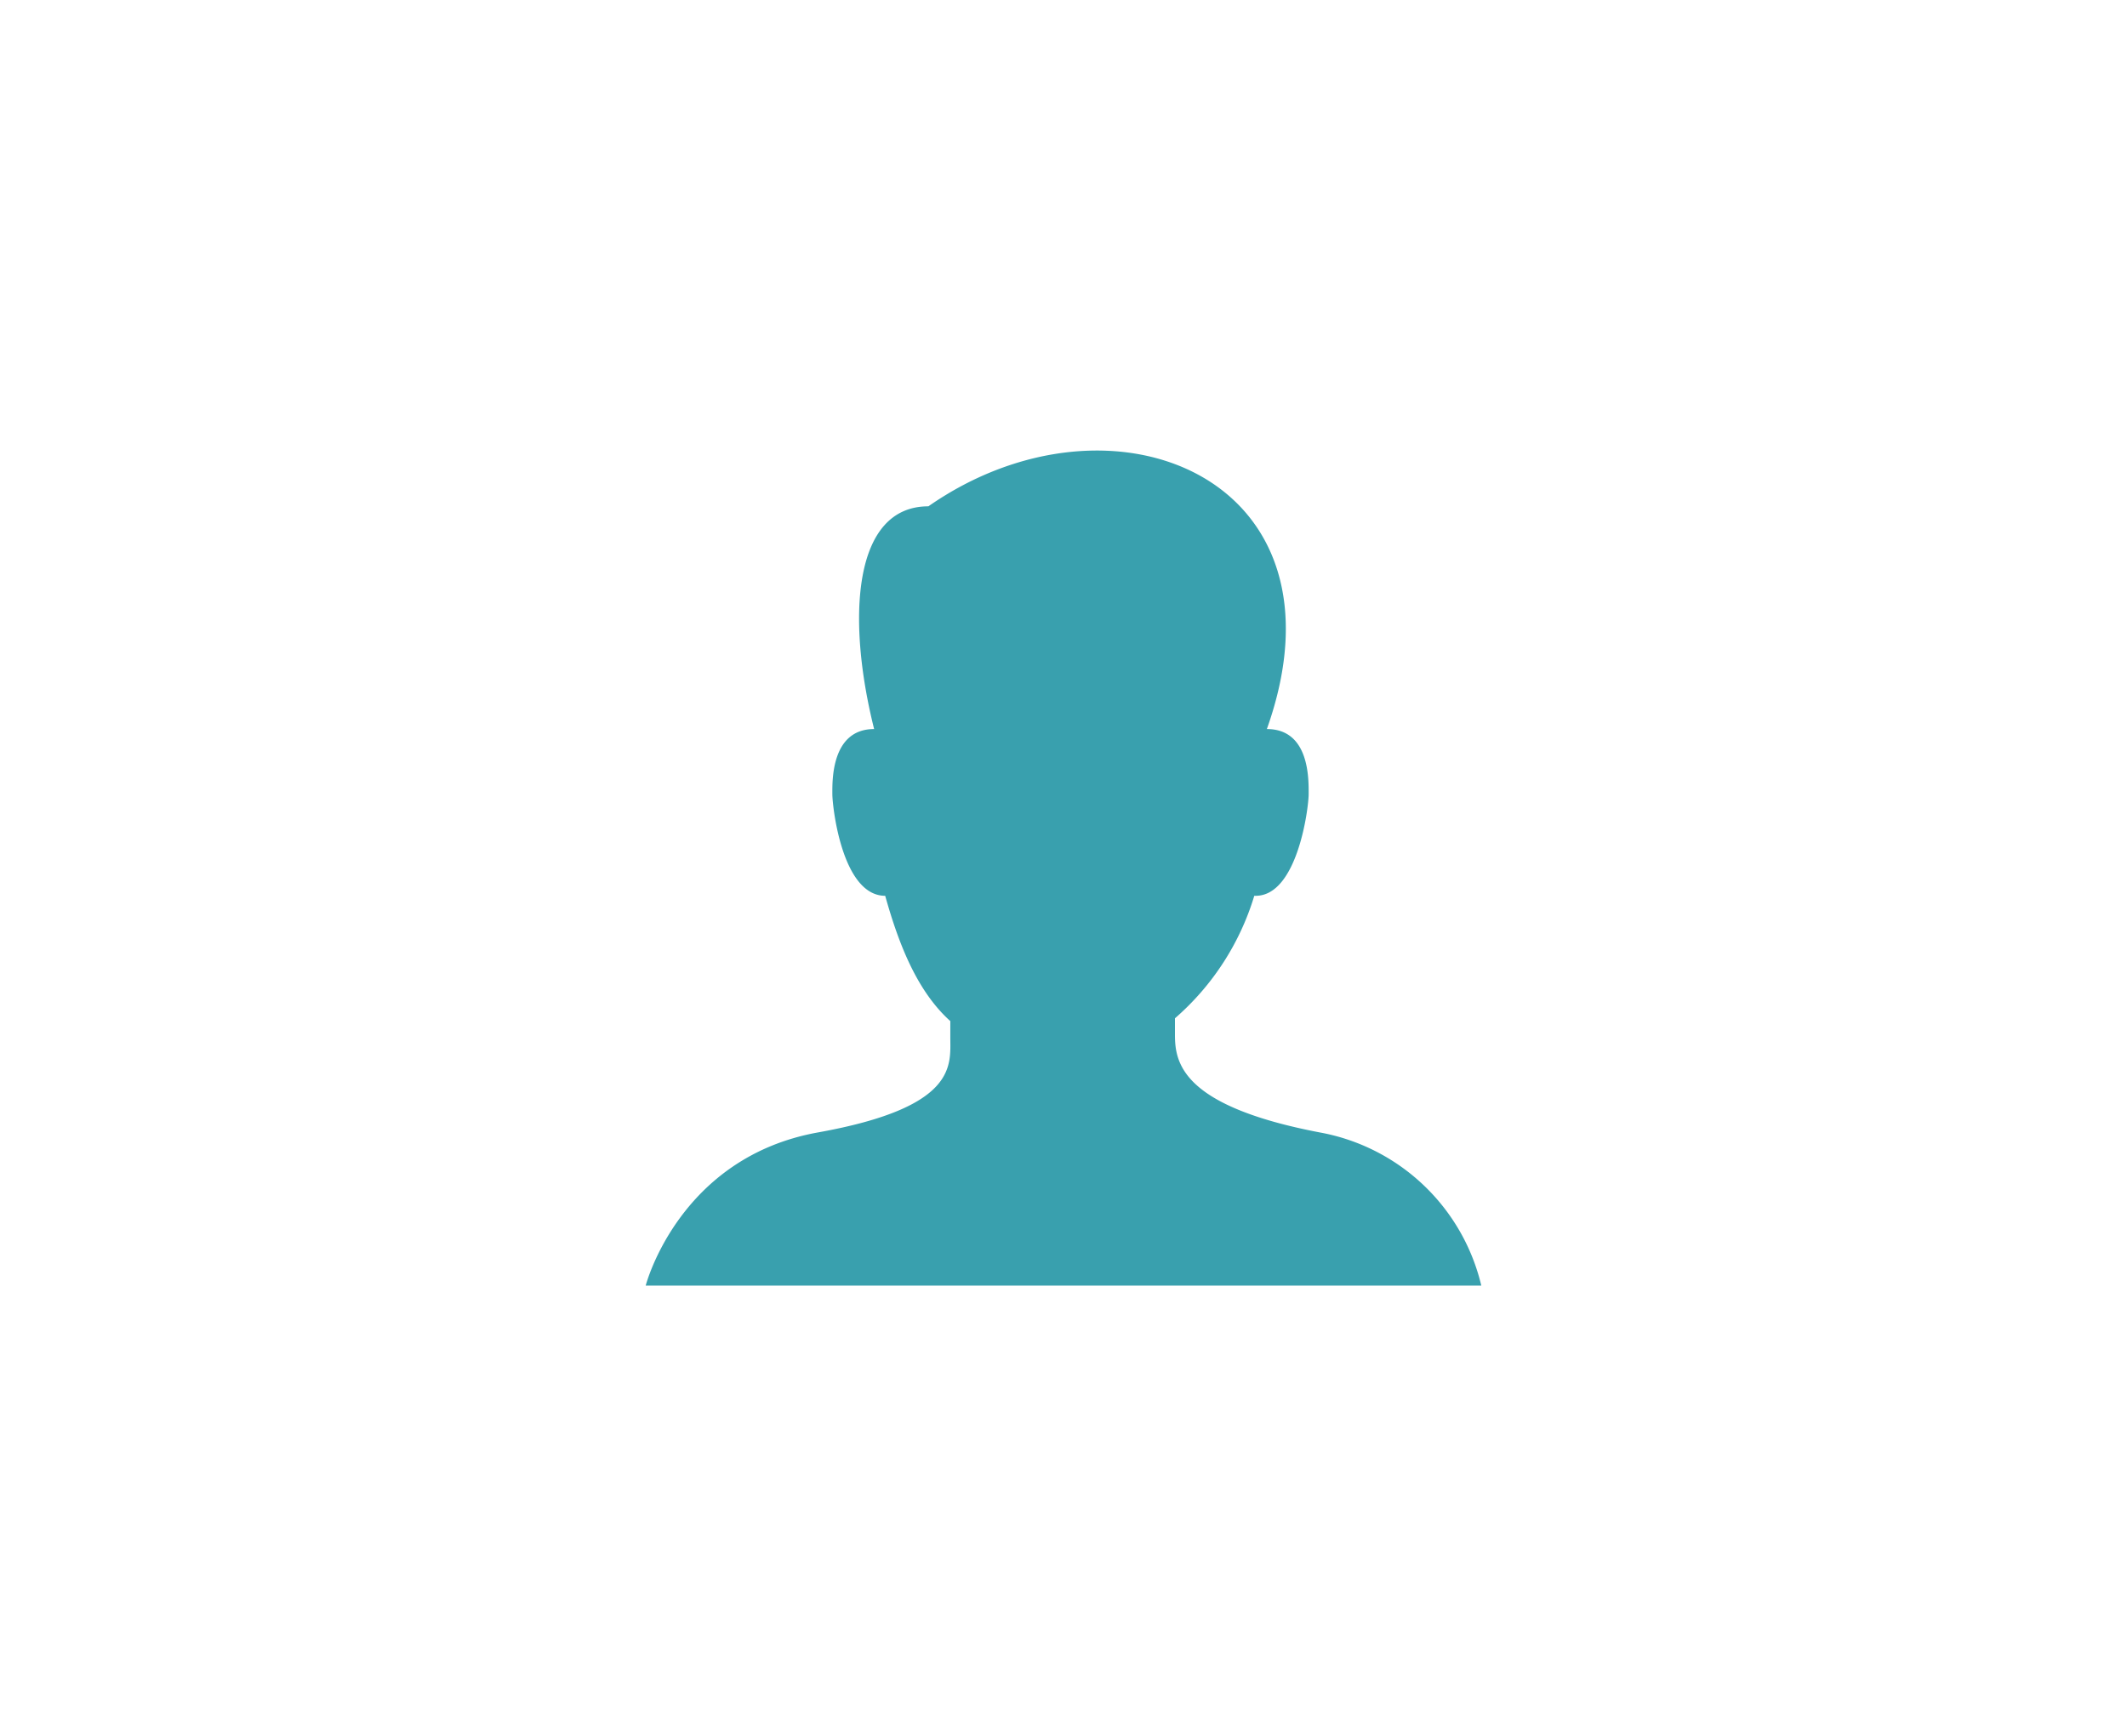 <svg id="Calque_2" data-name="Calque 2" xmlns="http://www.w3.org/2000/svg" viewBox="0 0 196 160"><defs><style>.cls-1{fill:#39a0ae;fill-rule:evenodd;}</style></defs><title>Compte-SAV</title><path class="cls-1" d="M121.61,104.38c-12.7-2.43-13.34-6.41-13.34-9V93.86a24.24,24.24,0,0,0,7.31-11.29h.13c3.85,0,4.88-8.09,4.88-9.37s.13-6-3.85-6c8.21-23.1-14.25-32.34-31.19-20.53-6.93,0-7.57,10.26-5,20.53-4,0-3.85,4.88-3.85,6s.89,9.37,4.87,9.37c1.29,4.62,3,8.85,6,11.55v1.54c0,2.56.65,6.41-12.19,8.72S59.5,118.5,59.5,118.5h77A18.74,18.74,0,0,0,121.61,104.38Z"/></svg>